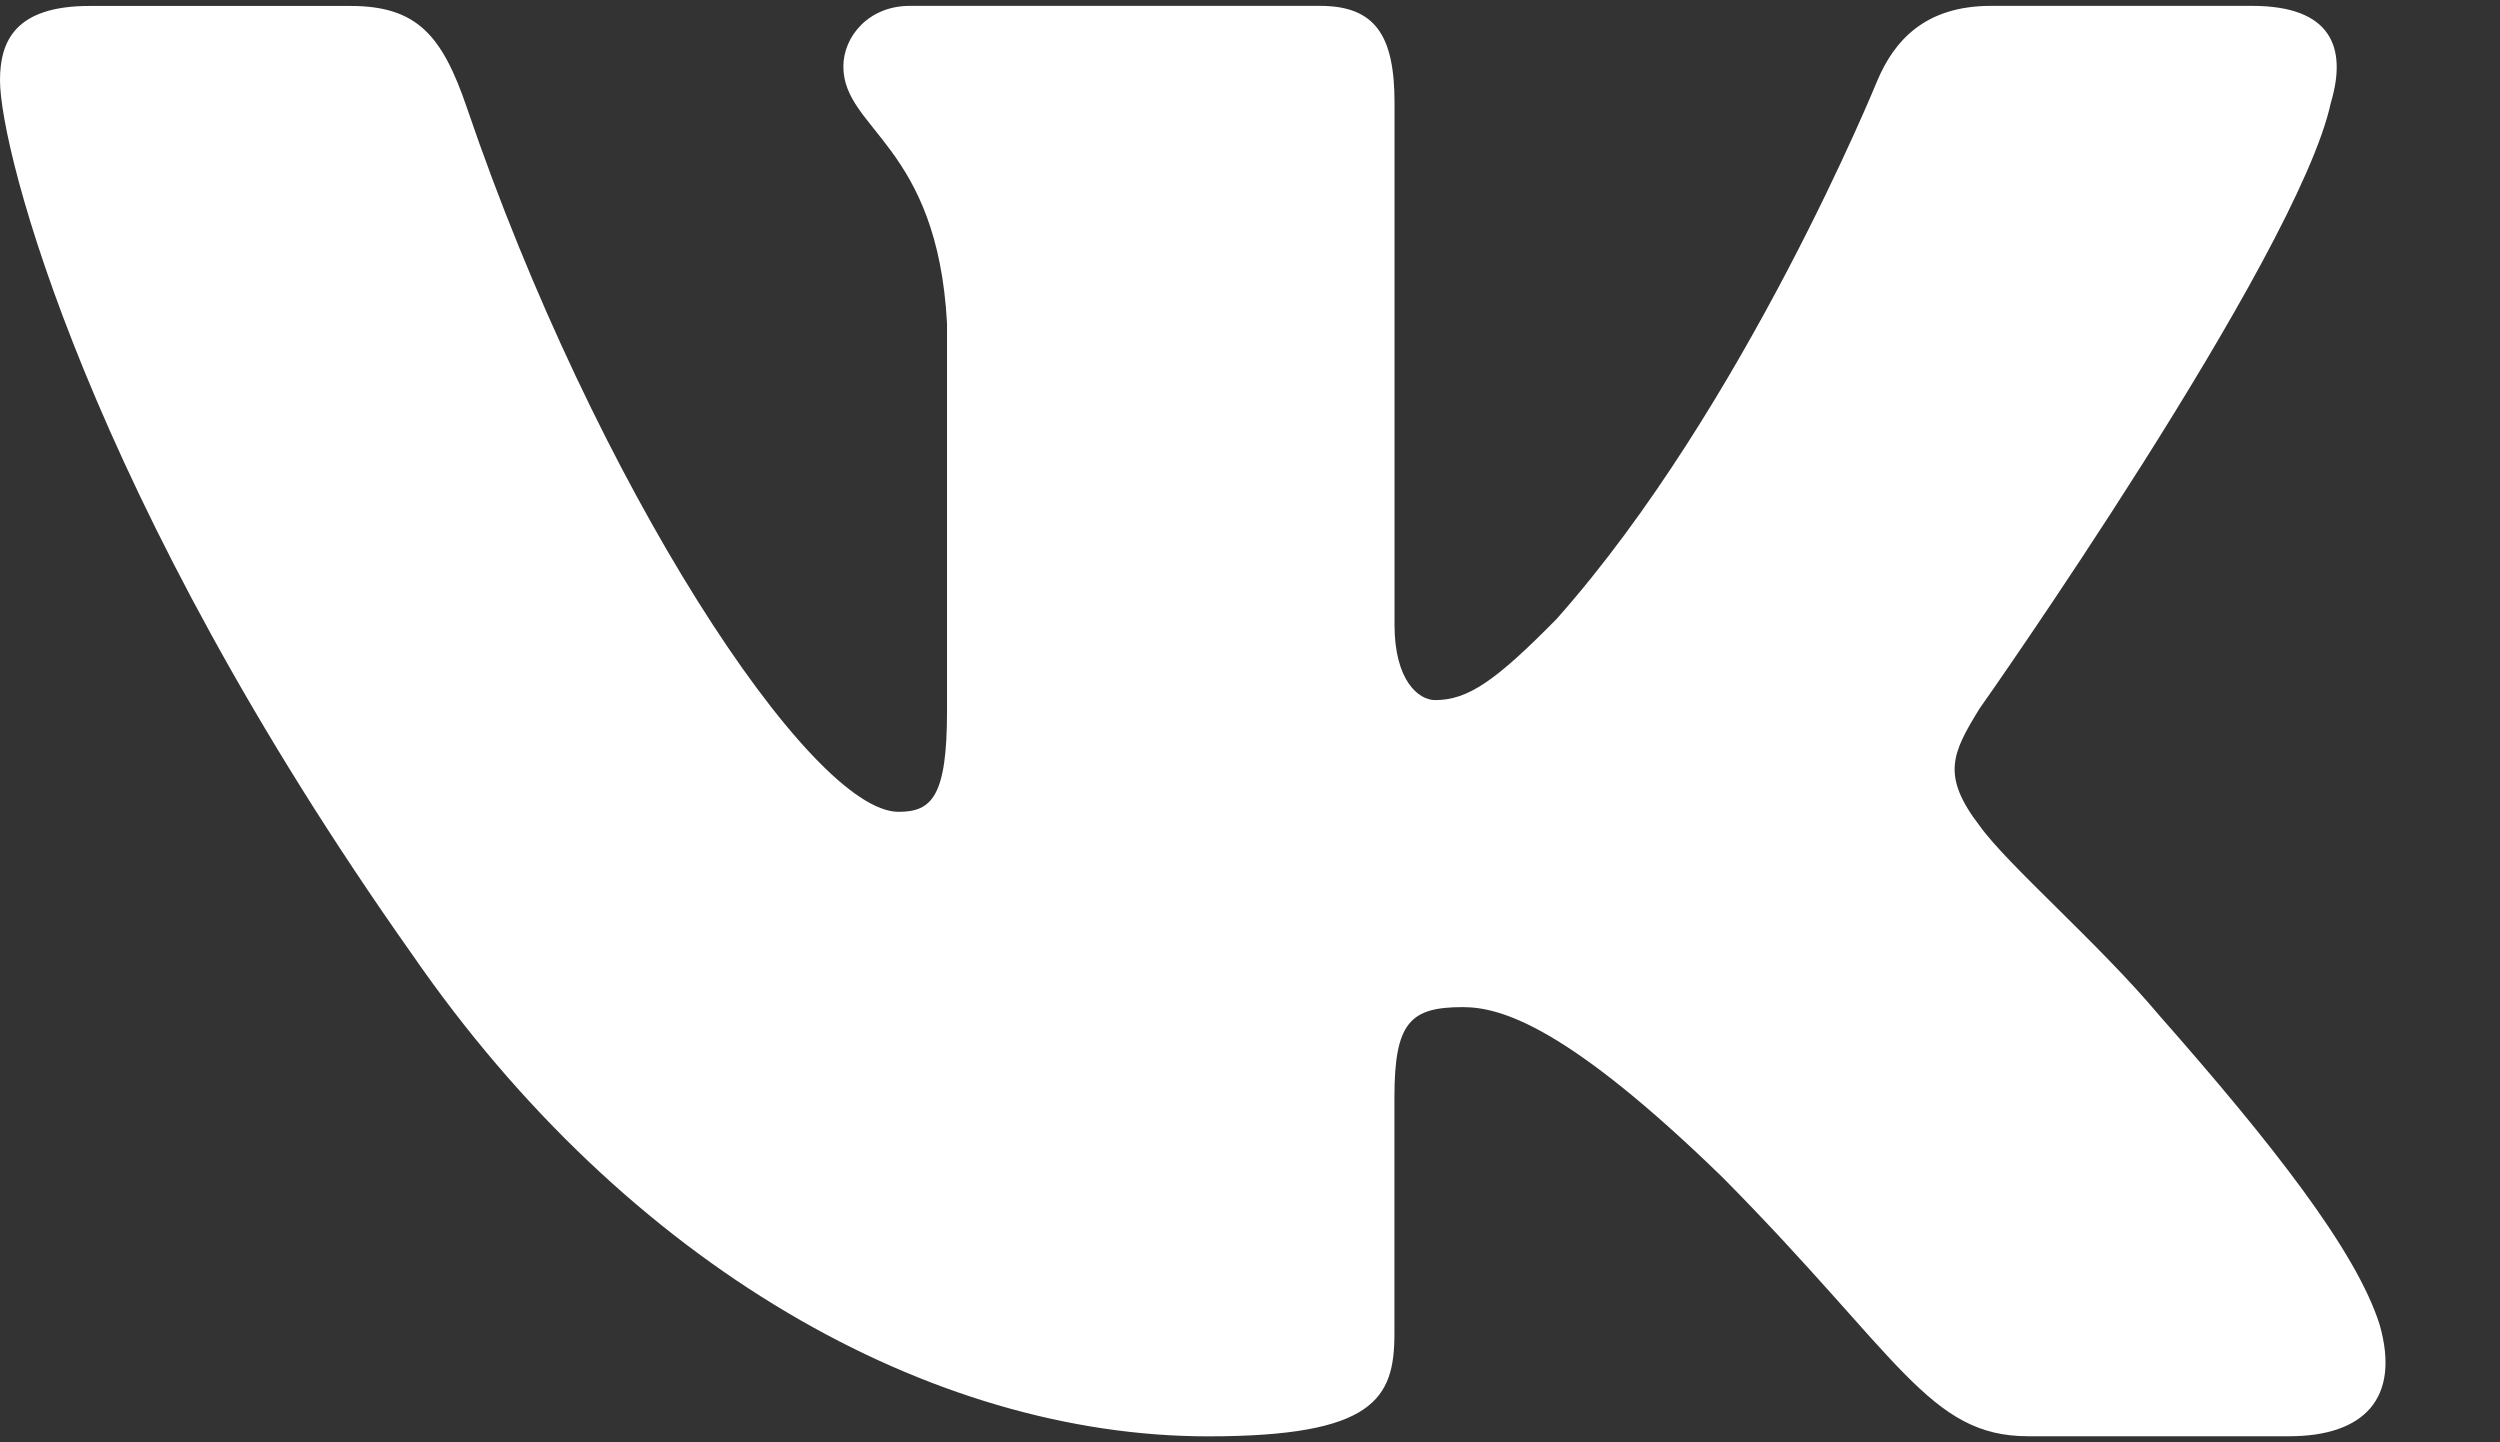 <svg width="26" height="15" viewBox="0 0 26 15" fill="none" xmlns="http://www.w3.org/2000/svg">
<rect x="0" y="0" width="26" height="15" fill="#333333" stroke="none"/>
<path d="M24.241 1.068C24.414 0.487 24.241 0.061 23.421 0.061H20.706C20.015 0.061 19.699 0.429 19.526 0.834C19.526 0.834 18.145 4.233 16.189 6.437C15.558 7.078 15.269 7.281 14.925 7.281C14.753 7.281 14.503 7.078 14.503 6.497V1.068C14.503 0.371 14.304 0.061 13.728 0.061H9.462C9.031 0.061 8.771 0.383 8.771 0.691C8.771 1.351 9.749 1.503 9.849 3.363V7.398C9.849 8.282 9.692 8.443 9.345 8.443C8.425 8.443 6.187 5.032 4.858 1.127C4.6 0.368 4.338 0.062 3.645 0.062H0.931C0.155 0.062 0 0.431 0 0.836C0 1.563 0.92 5.163 4.285 9.924C6.528 13.175 9.687 14.938 12.564 14.938C14.289 14.938 14.502 14.547 14.502 13.872V11.414C14.502 10.632 14.666 10.474 15.213 10.474C15.614 10.474 16.305 10.679 17.915 12.245C19.755 14.103 20.06 14.937 21.093 14.937H23.807C24.582 14.937 24.97 14.546 24.747 13.773C24.503 13.004 23.624 11.886 22.458 10.562C21.824 9.807 20.877 8.994 20.588 8.588C20.186 8.064 20.302 7.833 20.588 7.368C20.59 7.369 23.896 2.667 24.241 1.068Z" fill="white"/>
</svg>
